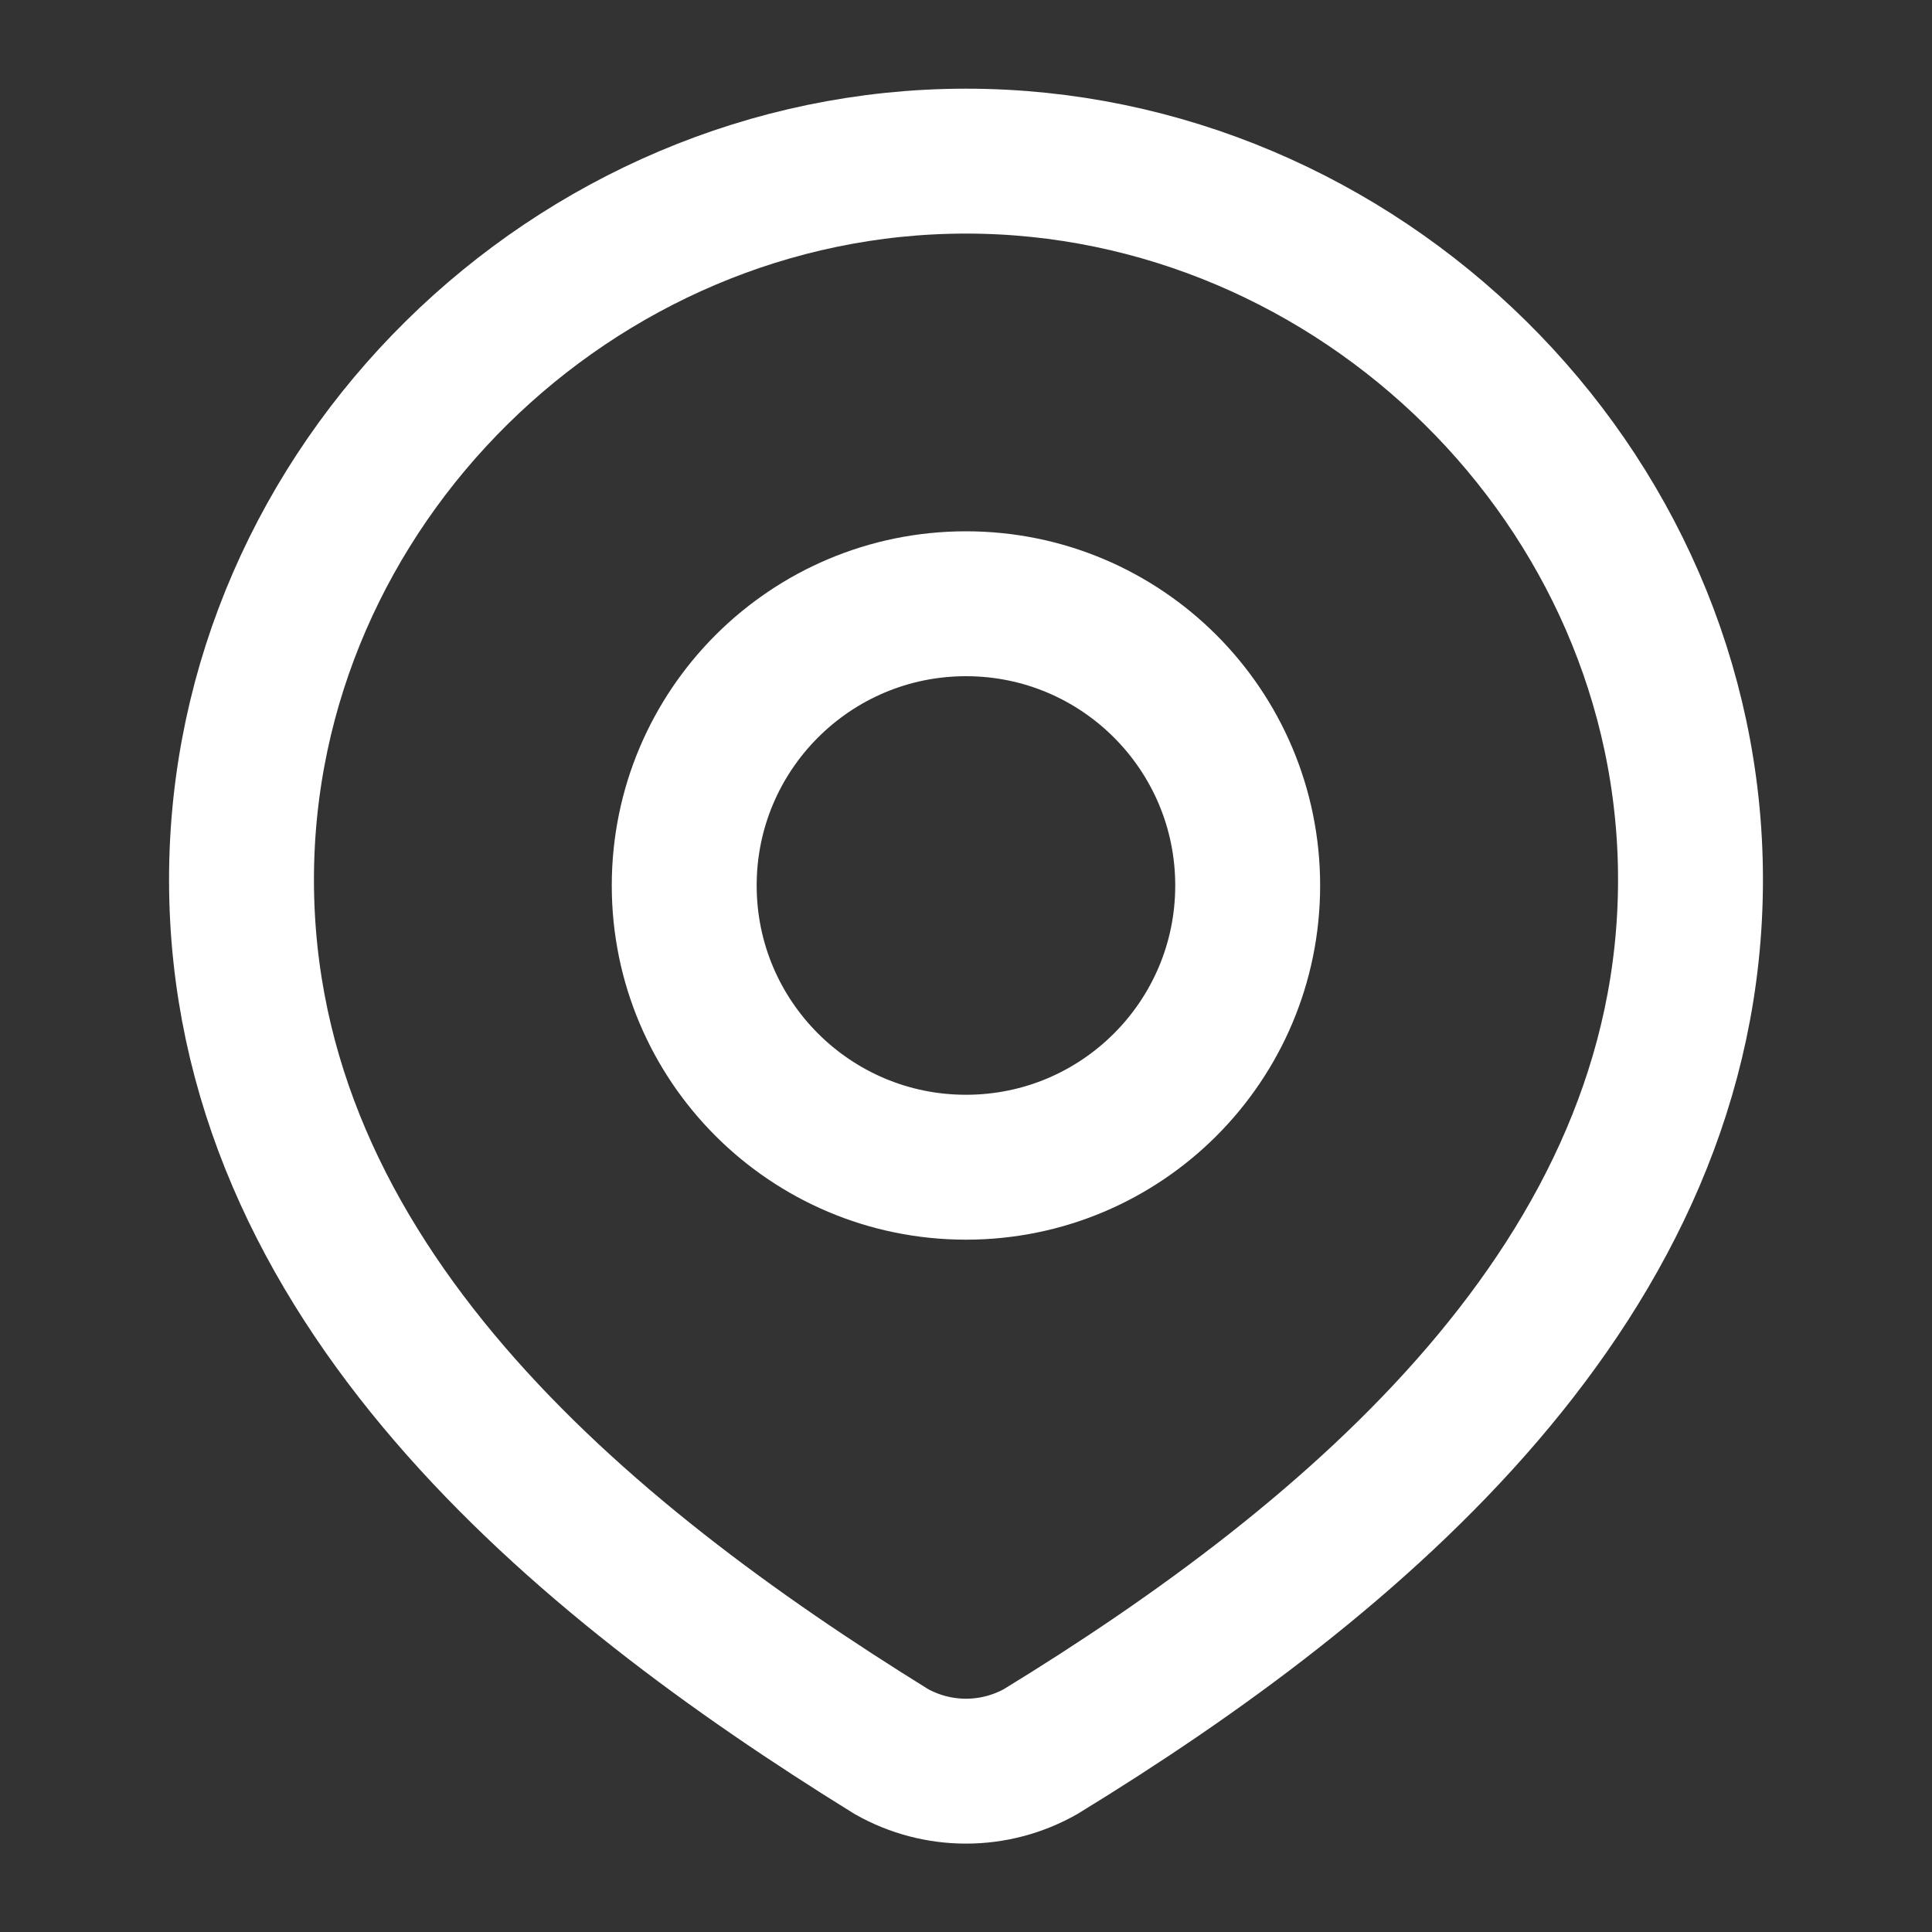 <svg width="20" height="20" viewBox="0 0 20 20" fill="none" xmlns="http://www.w3.org/2000/svg">
<rect x="0" y="0" width="20" height="20" fill="#333333" stroke="none"/>
<path d="M12.916 9.167C12.916 10.777 11.611 12.083 10 12.083C8.389 12.083 7.083 10.777 7.083 9.167C7.083 7.556 8.389 6.25 10 6.25C11.611 6.25 12.916 7.556 12.916 9.167Z" stroke="white" stroke-width="1.5"/>
<path d="M10 1.668C14.059 1.668 17.5 5.029 17.5 9.106C17.5 13.248 14.003 16.155 10.773 18.132C10.537 18.265 10.271 18.335 10 18.335C9.729 18.335 9.463 18.265 9.227 18.132C6.003 16.136 2.5 13.263 2.5 9.106C2.5 5.029 5.941 1.668 10 1.668Z" stroke="white" stroke-width="1.5"/>
</svg>
